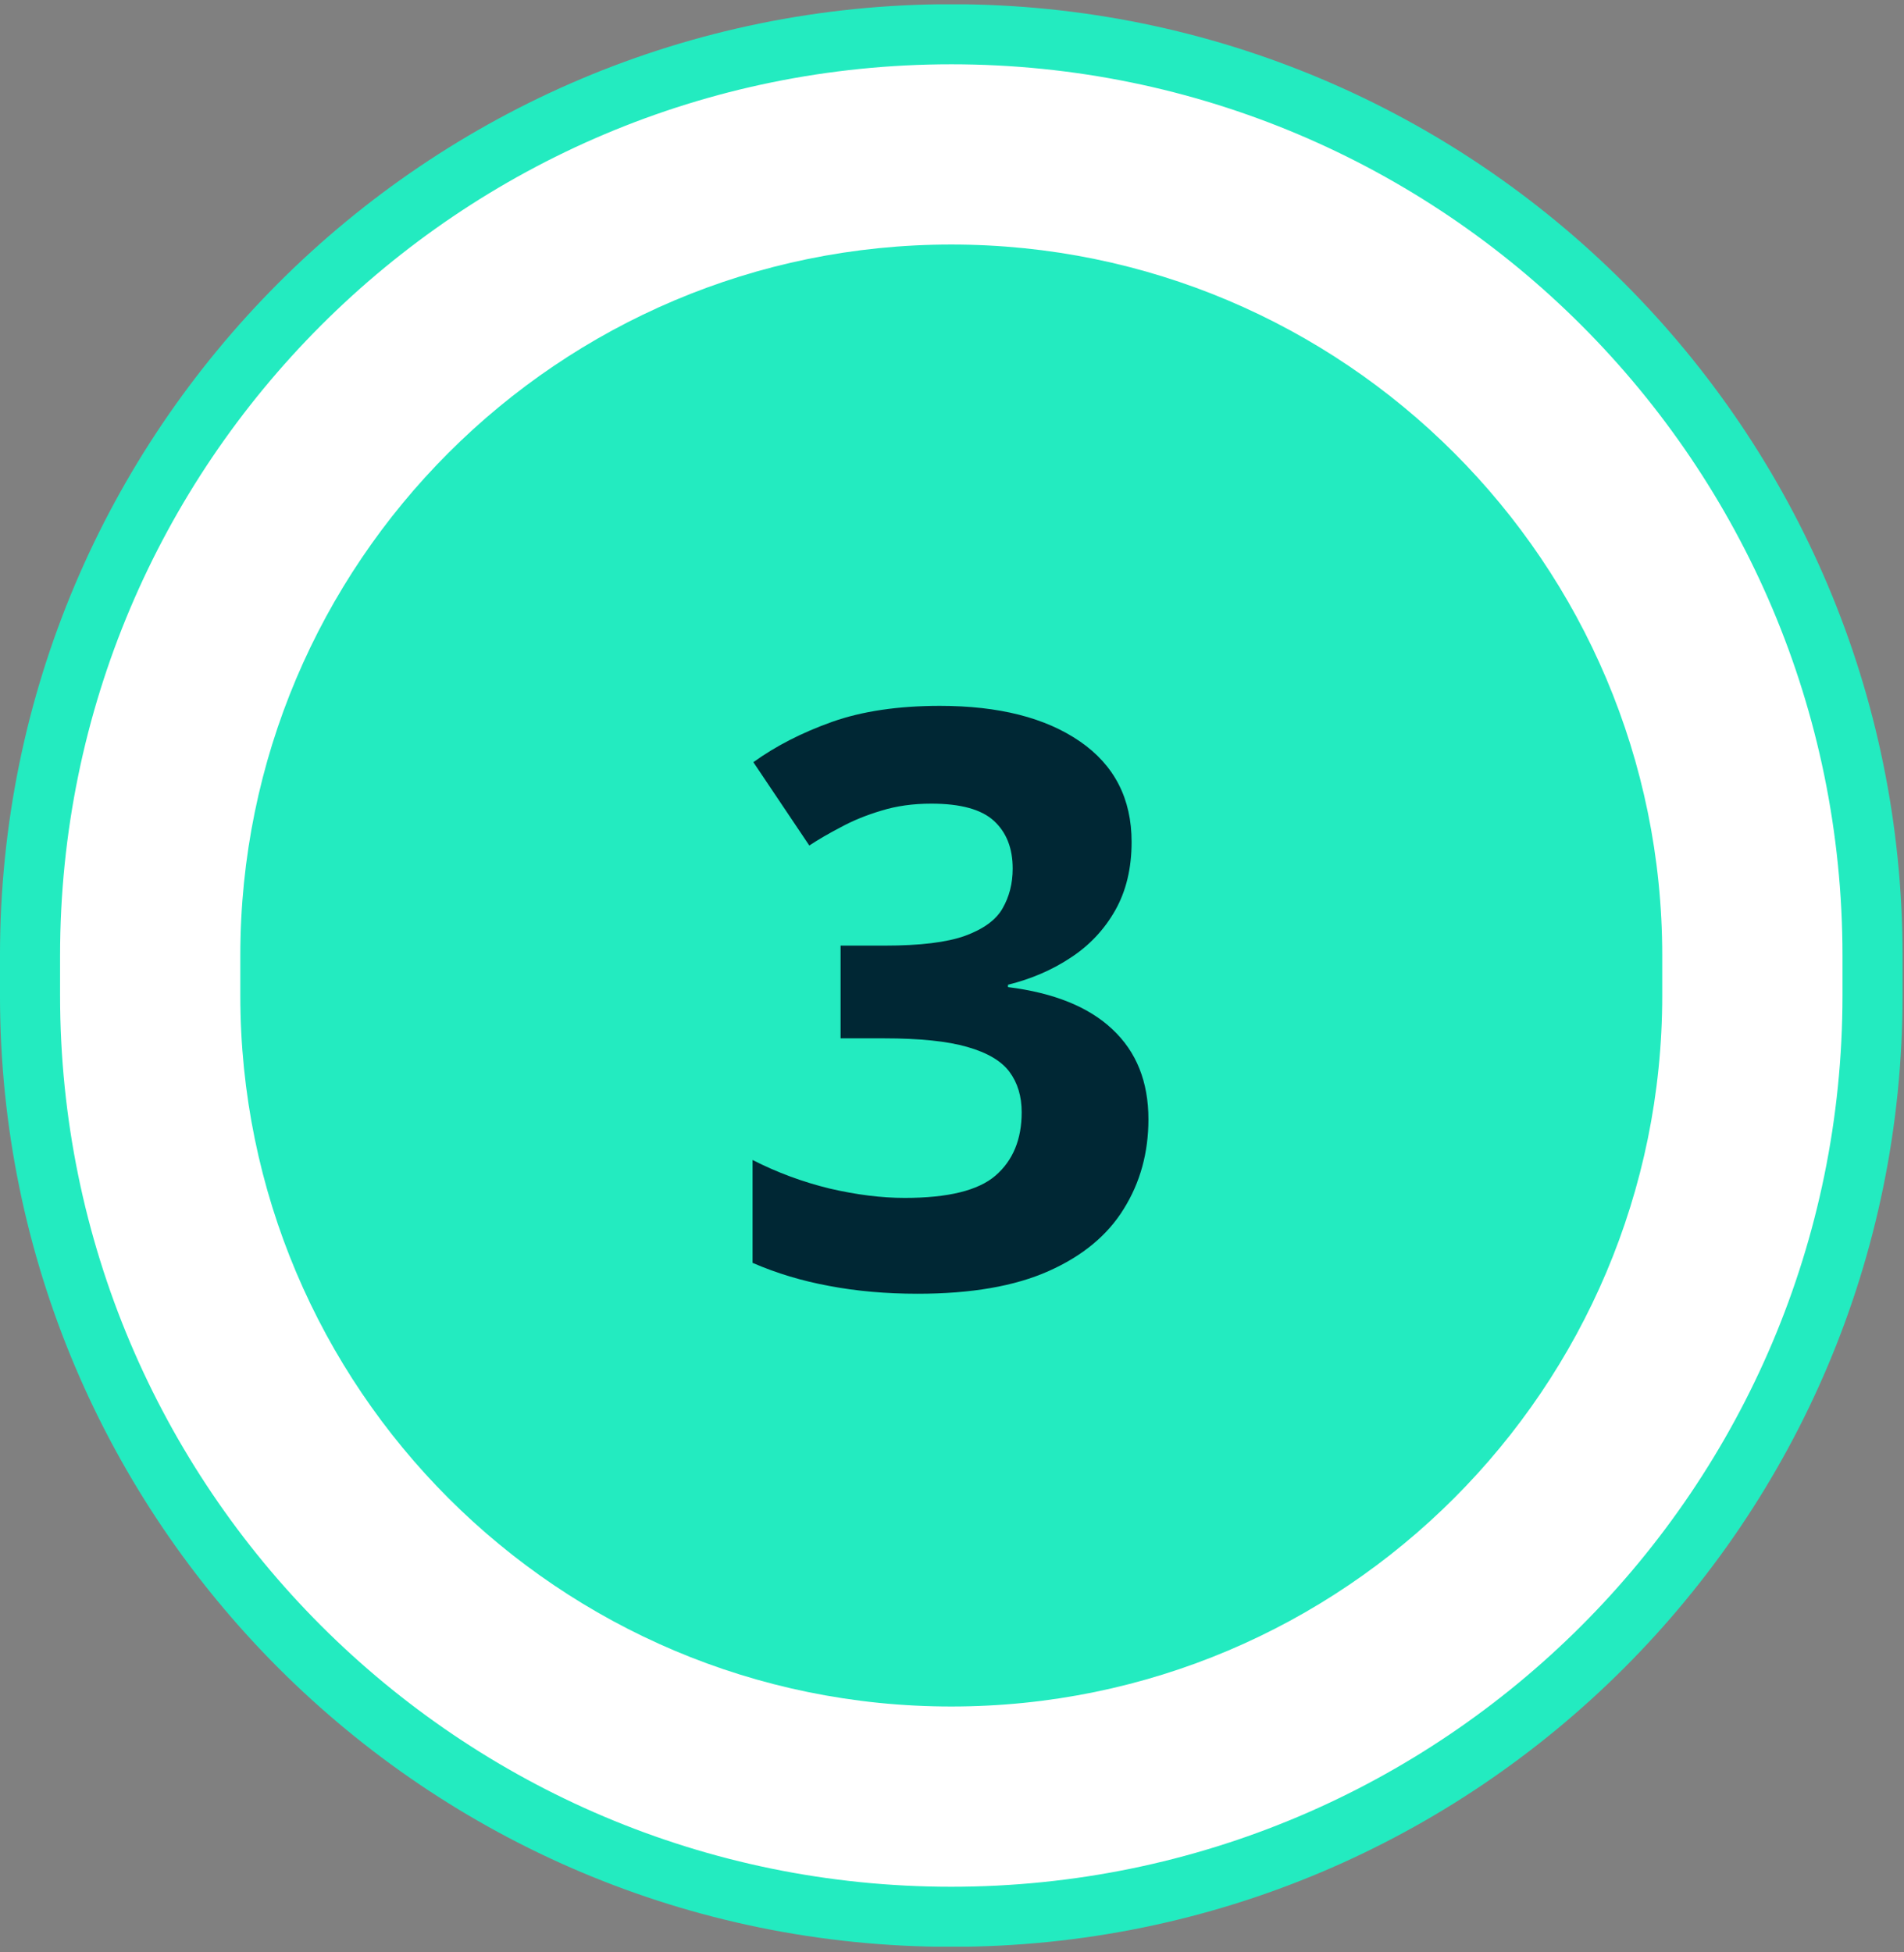 <svg width="79" height="81" viewBox="0 0 79 81" fill="none" xmlns="http://www.w3.org/2000/svg">
<rect x="0" y="0" width="79" height="81" fill="#808080" stroke="none"/>
<g clip-path="url(#clip0_121_15)">
<g clip-path="url(#clip1_121_15)">
<g clip-path="url(#clip2_121_15)">
<path d="M77.694 39.644C77.694 18.534 60.58 1.421 39.47 1.421C18.36 1.421 1.246 18.534 1.246 39.644V41.306C1.246 62.416 18.36 79.53 39.47 79.53C60.58 79.53 77.694 62.416 77.694 41.306V39.644Z" fill="white"/>
<path d="M77.694 39.644C77.694 18.534 60.58 1.421 39.47 1.421C18.36 1.421 1.246 18.534 1.246 39.644V41.306C1.246 62.416 18.36 79.53 39.47 79.53C60.58 79.53 77.694 62.416 77.694 41.306V39.644Z" stroke="#23EBC0" stroke-width="2.493"/>
<path d="M68.969 39.644C68.969 23.353 55.762 10.146 39.47 10.146C23.178 10.146 9.971 23.353 9.971 39.644V41.306C9.971 57.598 23.178 70.805 39.47 70.805C55.762 70.805 68.969 57.598 68.969 41.306V39.644Z" fill="#23EBC0"/>
<path d="M46.952 34.934C46.952 36.027 46.724 36.974 46.27 37.775C45.816 38.575 45.199 39.23 44.42 39.738C43.652 40.247 42.786 40.62 41.823 40.858V40.956C43.727 41.194 45.172 41.778 46.157 42.708C47.152 43.639 47.65 44.883 47.65 46.441C47.65 47.826 47.309 49.065 46.627 50.158C45.956 51.25 44.918 52.111 43.511 52.738C42.105 53.366 40.292 53.679 38.074 53.679C36.765 53.679 35.542 53.571 34.406 53.355C33.281 53.149 32.221 52.83 31.225 52.397V48.129C32.242 48.648 33.308 49.043 34.423 49.314C35.537 49.573 36.576 49.703 37.539 49.703C39.335 49.703 40.59 49.395 41.304 48.778C42.029 48.151 42.391 47.274 42.391 46.149C42.391 45.489 42.224 44.932 41.888 44.477C41.553 44.023 40.968 43.677 40.135 43.439C39.313 43.201 38.161 43.082 36.678 43.082H34.877V39.235H36.711C38.172 39.235 39.281 39.1 40.038 38.83C40.806 38.548 41.325 38.169 41.596 37.693C41.877 37.206 42.018 36.655 42.018 36.038C42.018 35.194 41.758 34.534 41.239 34.058C40.72 33.582 39.854 33.344 38.642 33.344C37.885 33.344 37.192 33.441 36.565 33.636C35.948 33.82 35.391 34.047 34.893 34.318C34.395 34.577 33.957 34.832 33.579 35.081L31.258 31.624C32.188 30.953 33.276 30.396 34.52 29.952C35.775 29.508 37.268 29.287 38.999 29.287C41.444 29.287 43.381 29.779 44.809 30.764C46.238 31.748 46.952 33.138 46.952 34.934Z" fill="#002734"/>
</g>
</g>
</g>
<defs>
<clipPath id="clip0_121_15">
<rect width="78.94" height="80.59" fill="white" transform="translate(0 0.18)"/>
</clipPath>
<clipPath id="clip1_121_15">
<rect width="78.94" height="80.59" fill="white" transform="translate(0 0.18)"/>
</clipPath>
<clipPath id="clip2_121_15">
<rect width="78.94" height="80.602" fill="white" transform="translate(0 0.174)"/>
</clipPath>
</defs>
</svg>
